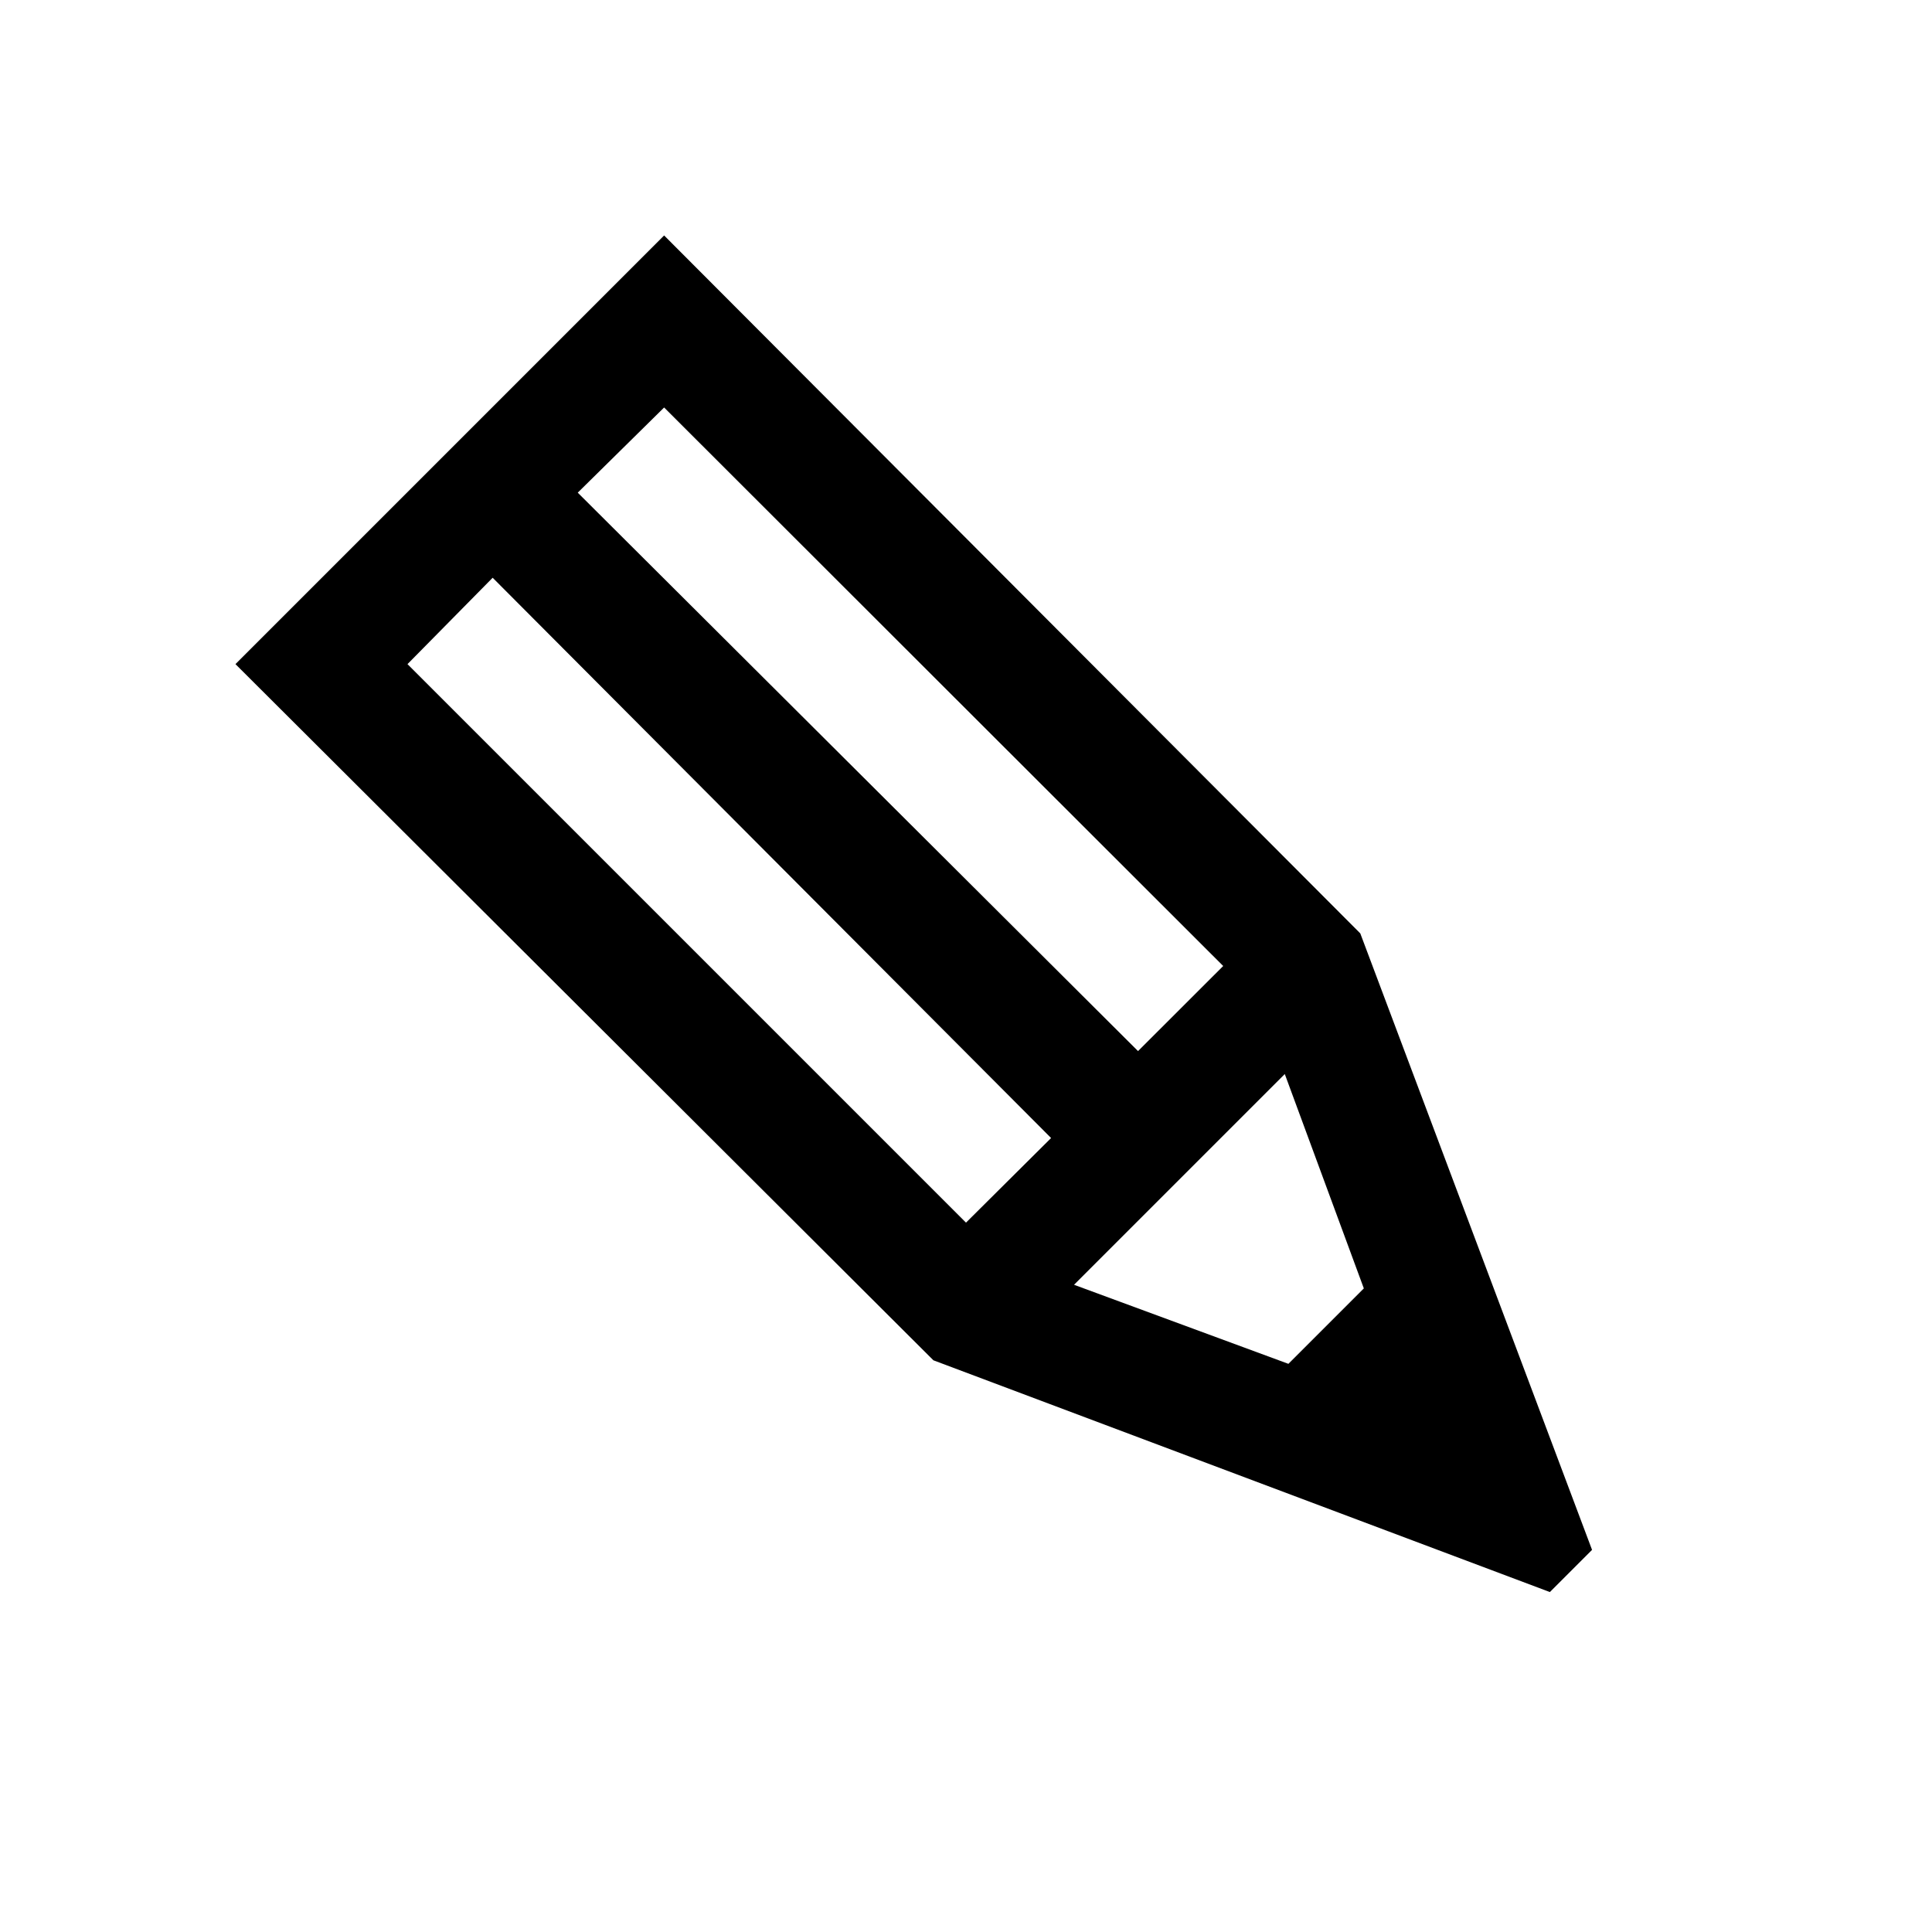 <svg width="24" height="24" viewBox="0 0 24 24" fill="none" xmlns="http://www.w3.org/2000/svg">
<path d="M16.898 11.595L8.25 2.925L2.925 8.25L11.595 16.898L19.253 19.777L19.777 19.253L16.898 11.595ZM8.25 5.062L15.195 12L14.137 13.057L7.177 6.12L8.25 5.062ZM12 15.188L5.062 8.25L6.12 7.177L13.057 14.137L12 15.188ZM16.005 16.942L13.342 15.96L15.96 13.342L16.942 16.005L16.005 16.942Z" fill="black"/>
</svg>

